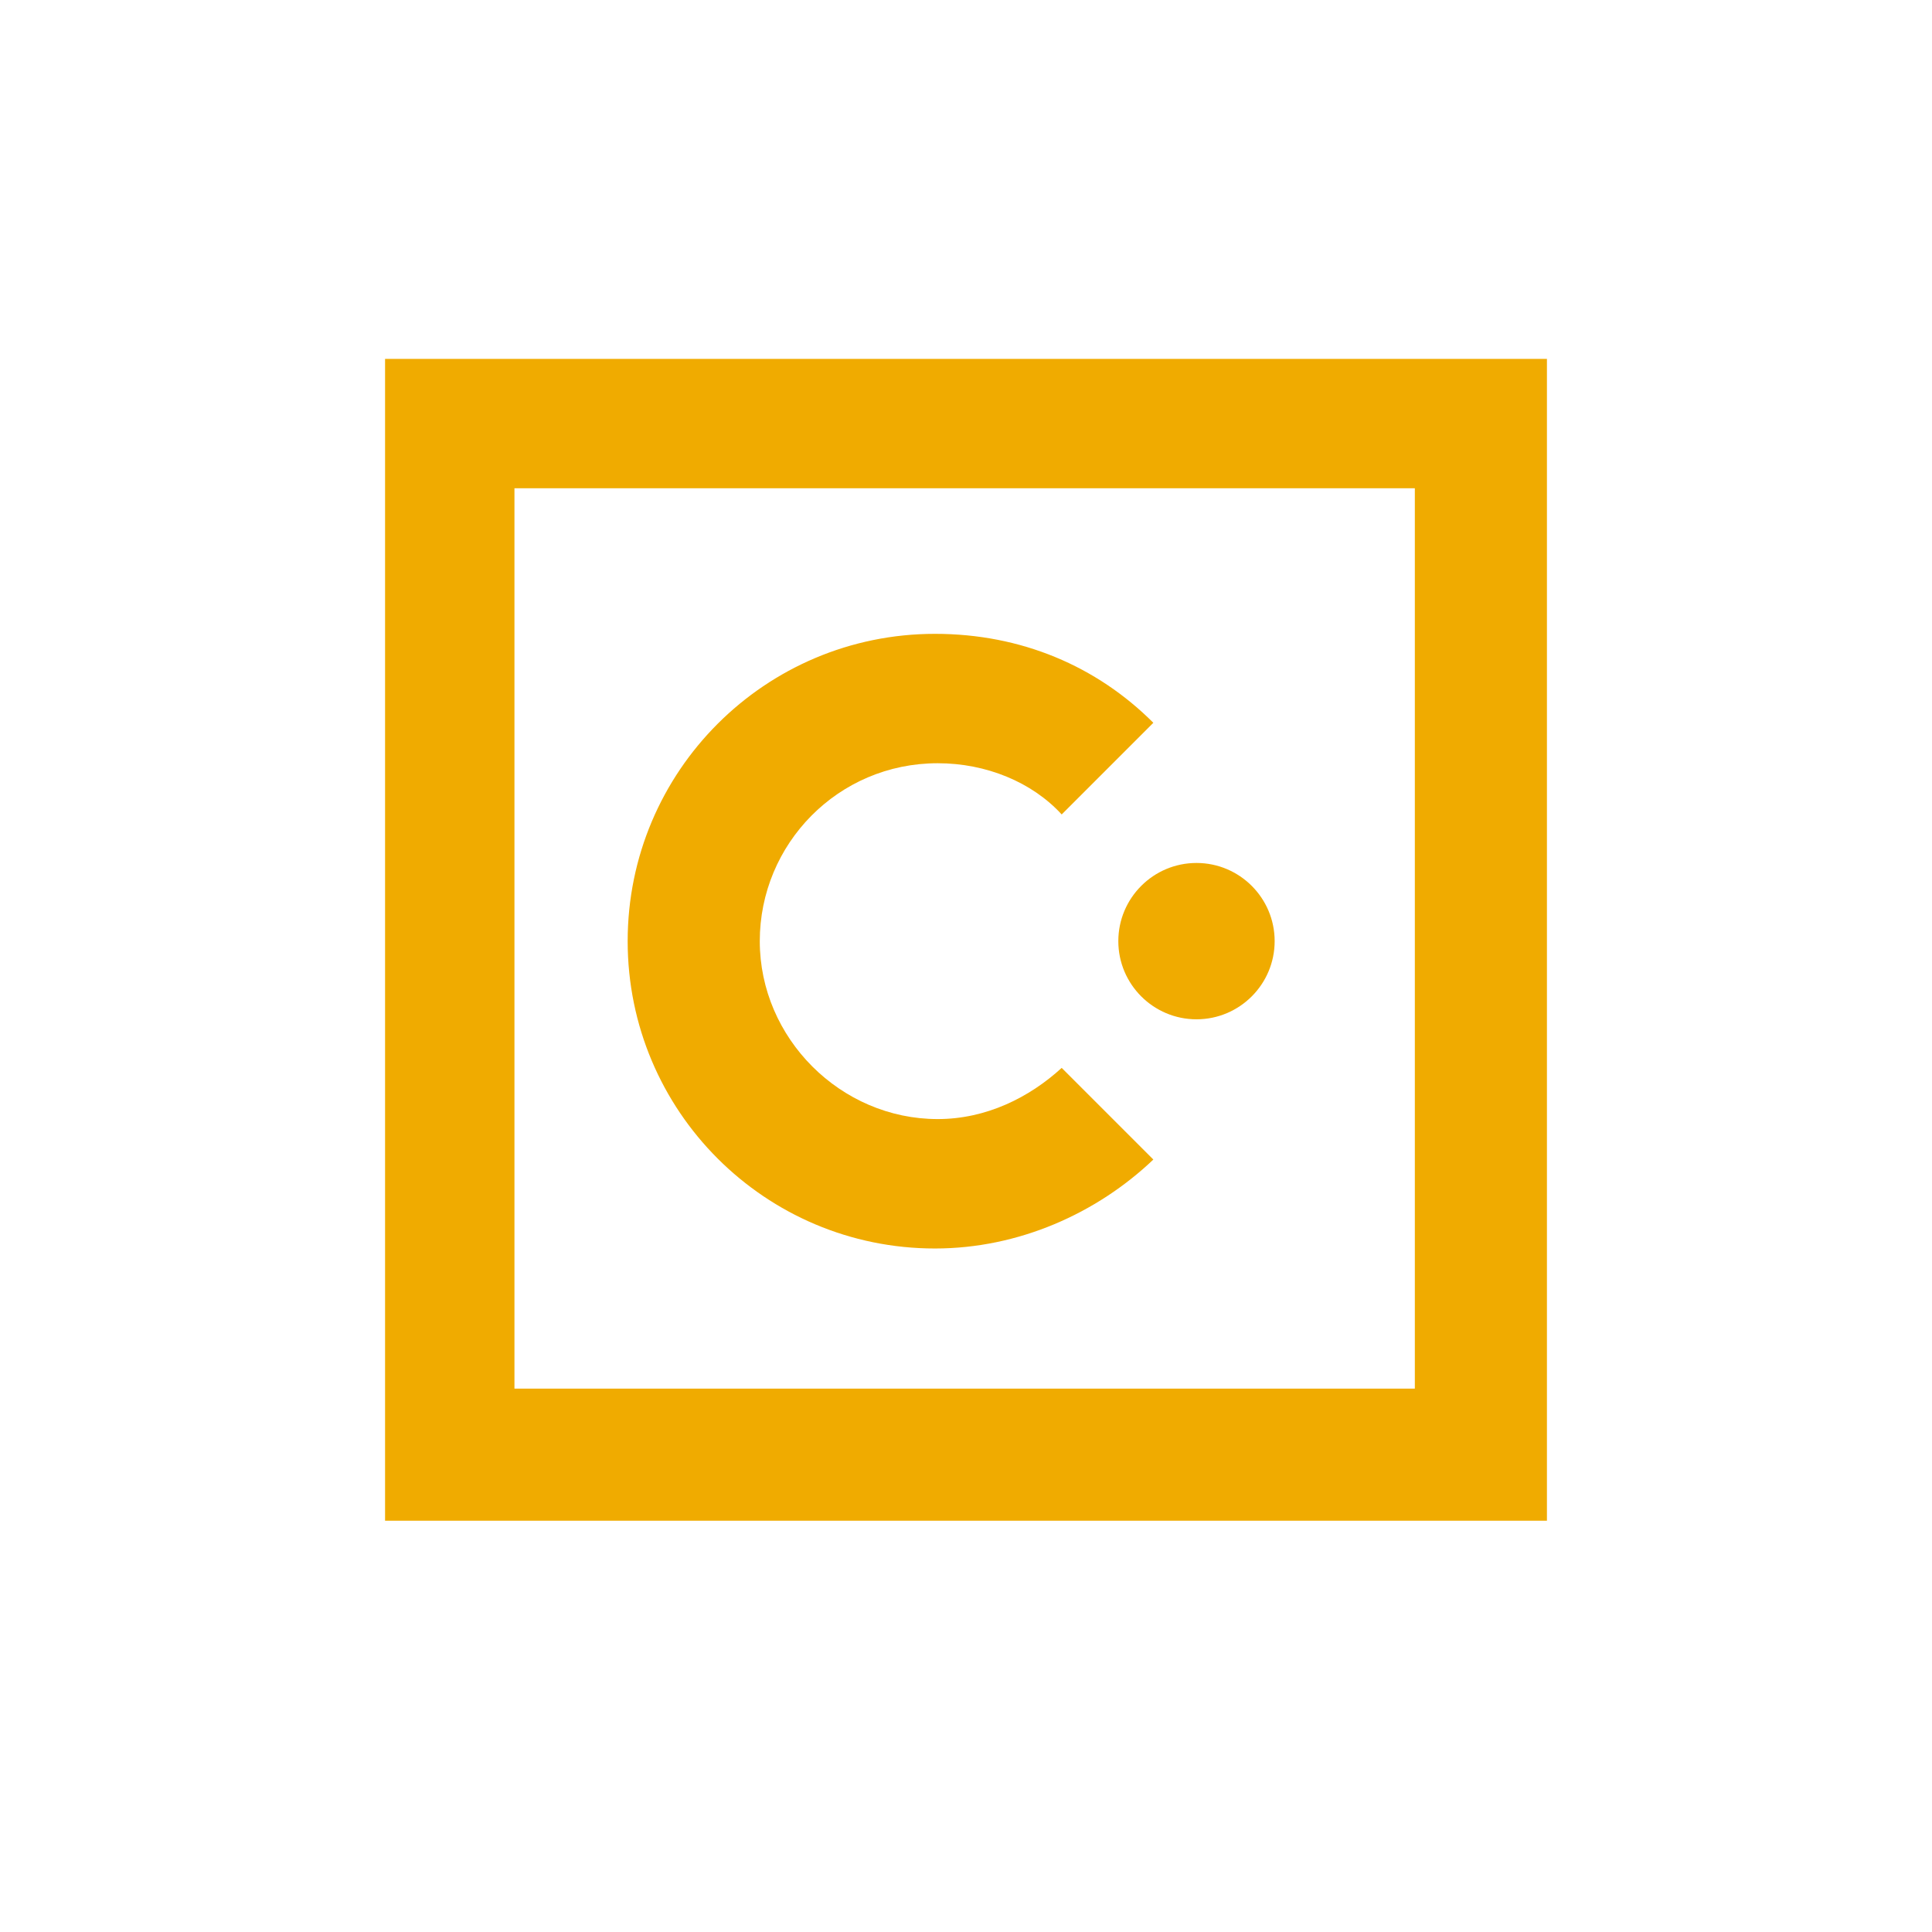 <?xml version="1.0" encoding="utf-8"?>
<!-- Generator: Adobe Illustrator 28.7.1, SVG Export Plug-In . SVG Version: 9.03 Build 54978)  -->
<!DOCTYPE svg PUBLIC "-//W3C//DTD SVG 1.1//EN" "http://www.w3.org/Graphics/SVG/1.1/DTD/svg11.dtd">
<svg version="1.1" id="Layer_1" xmlns:x="http://ns.adobe.com/Extensibility/1.0/" xmlns:i="http://ns.adobe.com/AdobeIllustrator/10.0/" xmlns:graph="http://ns.adobe.com/Graphs/1.0/"
	 xmlns="http://www.w3.org/2000/svg" xmlns:xlink="http://www.w3.org/1999/xlink" x="0px" y="0px" viewBox="0 0 100 100"
	 style="enable-background:new 0 0 100 100;" xml:space="preserve">
<style type="text/css">
	.st0{fill:#F0AB00;}
</style>
<g>
	<g>
		<path class="st0" d="M48.535,57.923c-5.023,0-9.209-4.186-9.209-9.209s4.046-9.209,9.209-9.209
			c2.512,0,4.884,0.977,6.418,2.651l4.744-4.744c-2.93-2.93-6.837-4.604-11.302-4.604
			c-8.79,0-15.907,7.116-15.907,15.907s7.116,15.907,15.907,15.907c4.325,0,8.372-1.814,11.302-4.604l-4.744-4.744
			C53.279,56.806,51.047,57.923,48.535,57.923"/>
		<path class="st0" d="M61.93,44.667c-2.232,0-4.046,1.814-4.046,4.046c0,2.232,1.814,4.046,4.046,4.046
			c2.232,0,4.046-1.814,4.046-4.046C65.976,46.481,64.162,44.667,61.93,44.667"/>
		<path class="st0" d="M19.931,78.713h60.138V18.575H19.931V78.713z M26.628,71.876V25.272H73.232v21.627v3.349v21.627
			C73.232,71.876,26.628,71.876,26.628,71.876z"/>
	</g>
</g>
</svg>
